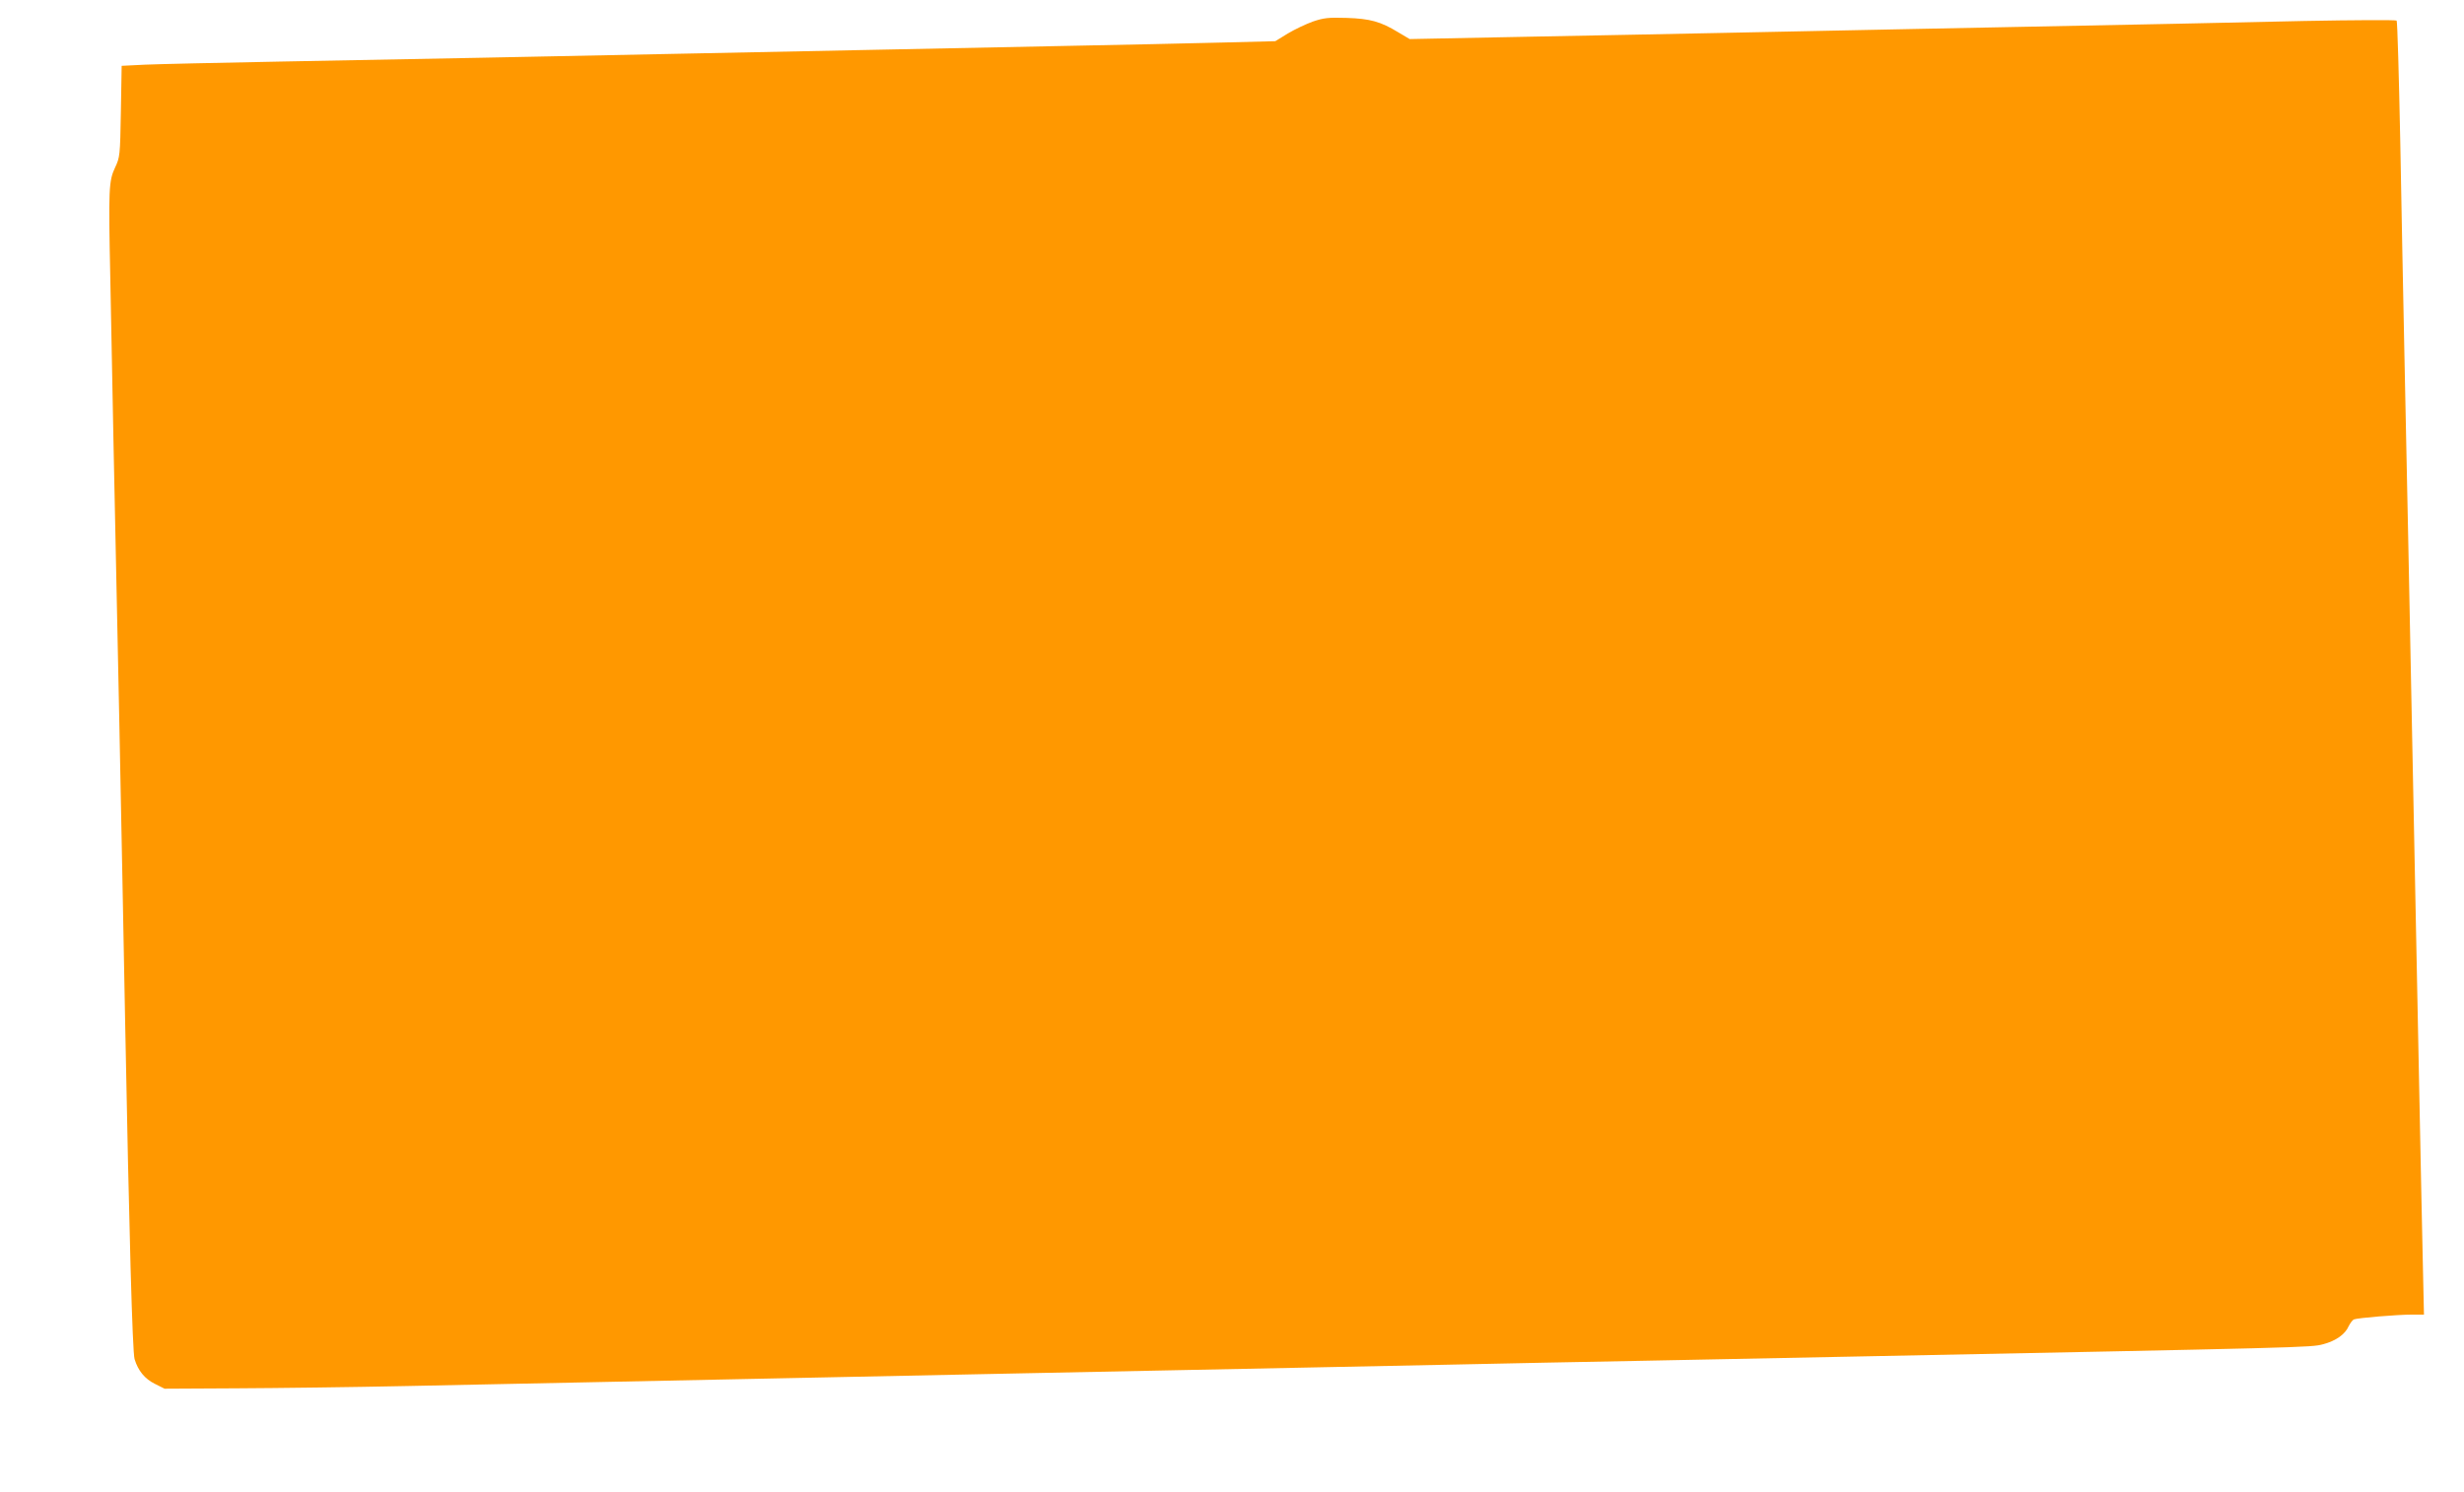 <?xml version="1.0" standalone="no"?>
<!DOCTYPE svg PUBLIC "-//W3C//DTD SVG 20010904//EN"
 "http://www.w3.org/TR/2001/REC-SVG-20010904/DTD/svg10.dtd">
<svg version="1.0" xmlns="http://www.w3.org/2000/svg"
 width="1280pt" height="775pt" viewBox="0 0 1280 775"
 preserveAspectRatio="xMidYMid meet">
<g transform="translate(0,775) scale(0.1,-0.1)"
fill="#ff9800" stroke="none">
<path d="M6820 7638 c-36 -13 -95 -41 -130 -62 l-65 -40 -275 -7 c-151 -4
-527 -12 -835 -18 -308 -6 -774 -16 -1035 -21 -261 -5 -707 -14 -990 -20 -283
-6 -729 -15 -990 -20 -261 -5 -734 -14 -1050 -20 -316 -6 -630 -13 -697 -16
l-121 -6 -4 -236 c-4 -230 -5 -239 -30 -292 -33 -70 -35 -111 -25 -575 4 -198
12 -592 17 -875 6 -283 19 -931 30 -1440 10 -509 24 -1204 30 -1545 21 -1106
38 -1718 49 -1756 18 -60 53 -103 106 -129 l50 -25 375 2 c206 1 607 6 890 12
625 13 1304 27 1980 41 278 6 825 17 1215 25 679 14 1114 23 2218 45 273 6
722 15 997 20 275 6 725 15 1000 20 2471 49 2474 49 2538 66 66 17 115 52 133
94 8 16 20 32 27 35 20 8 227 25 301 25 l63 0 -6 273 c-3 149 -11 495 -16 767
-12 588 -26 1320 -40 1995 -5 270 -14 722 -20 1005 -6 283 -15 720 -20 970 -5
250 -15 736 -21 1080 -7 344 -15 629 -19 633 -4 4 -220 3 -481 -2 -443 -10
-667 -15 -1999 -41 -283 -6 -722 -15 -975 -20 -253 -5 -733 -15 -1066 -21
l-606 -12 -59 35 c-92 56 -146 71 -269 75 -95 3 -119 0 -175 -19z"/>
</g>
</svg>
